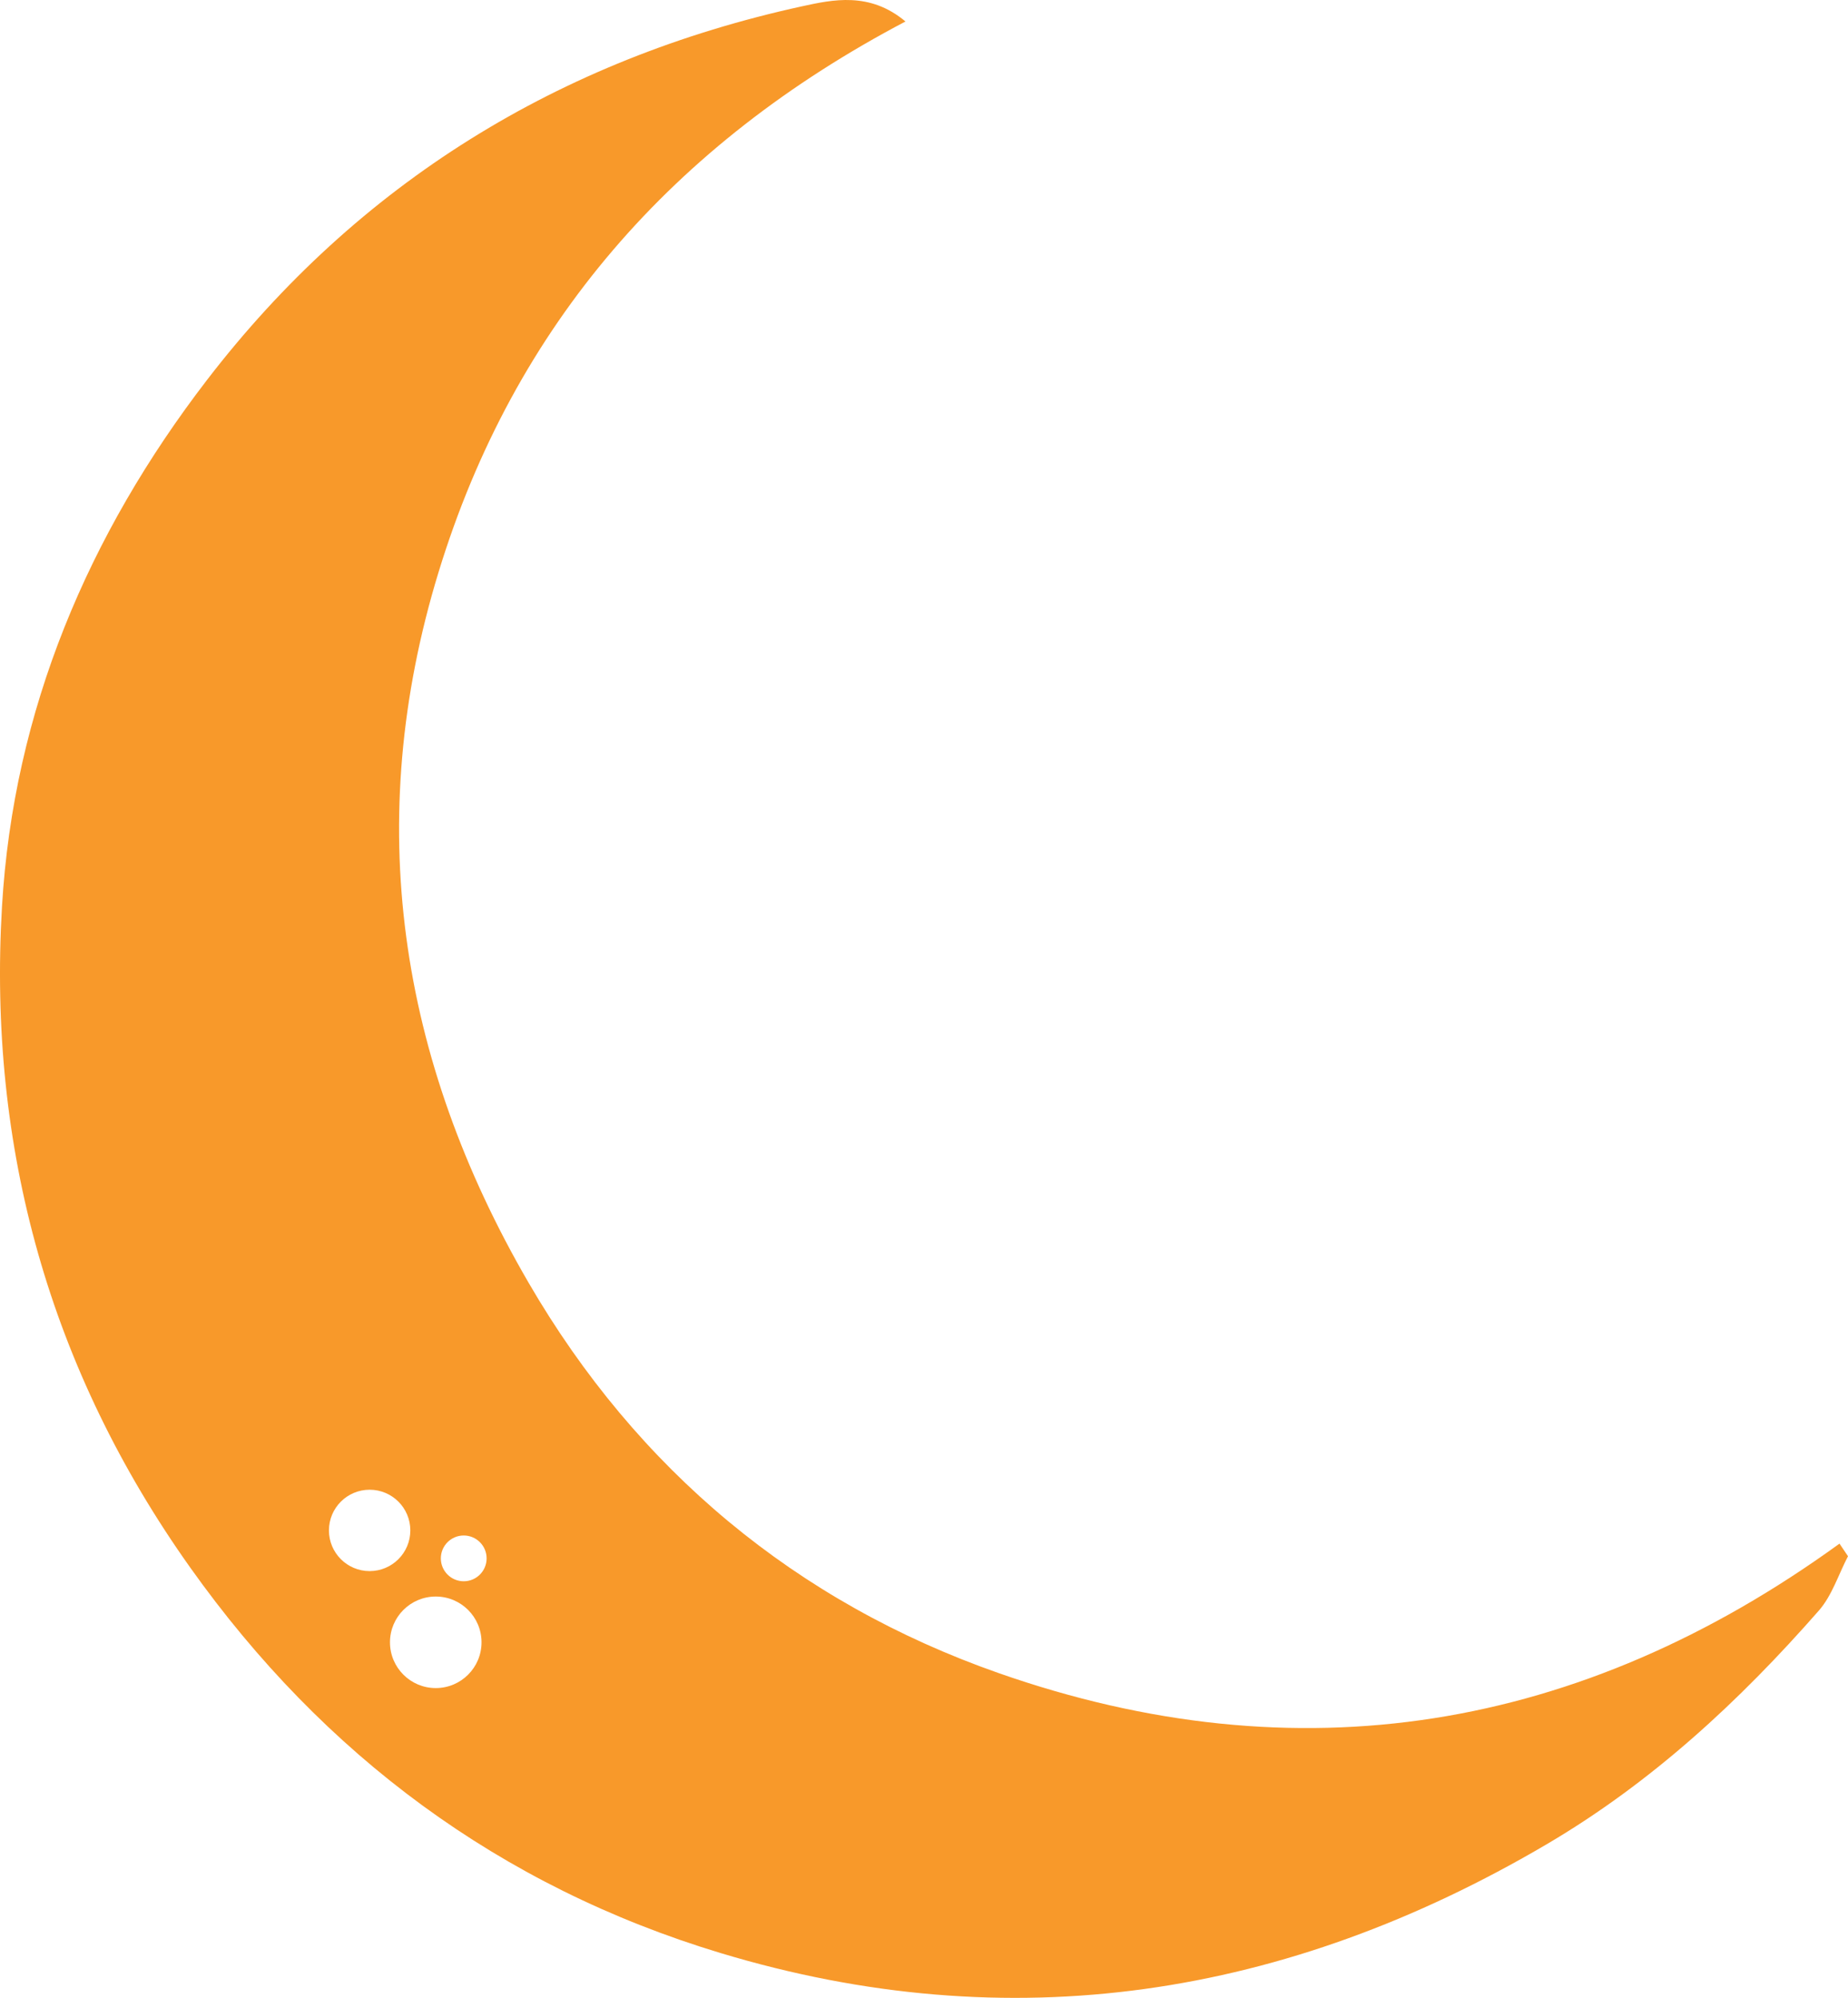 <?xml version="1.0" encoding="utf-8"?>
<!-- Generator: Adobe Illustrator 16.0.0, SVG Export Plug-In . SVG Version: 6.00 Build 0)  -->
<!DOCTYPE svg PUBLIC "-//W3C//DTD SVG 1.1//EN" "http://www.w3.org/Graphics/SVG/1.1/DTD/svg11.dtd">
<svg version="1.1" id="Layer_1" xmlns="http://www.w3.org/2000/svg" xmlns:xlink="http://www.w3.org/1999/xlink" x="0px" y="0px"
	 width="540.843px" height="584.722px" viewBox="0 0 540.843 584.722" enable-background="new 0 0 540.843 584.722"
	 xml:space="preserve">
<path fill-rule="evenodd" clip-rule="evenodd" fill="#F8992A" d="M538.356,451.778c-75.895,55.027-158.553,68.596-246.133,37.875
	c-59.177-20.76-105.701-59.459-137.521-114.229c-38.052-65.495-48.648-135.05-26.354-207.965
	C150.476,95.084,196.912,42.101,264.997,6.289c-10.463-8.786-21.303-6.403-30.313-4.434
	c-71.021,15.544-129.865,51.78-174.127,109.381C25.839,156.42,3.962,207.854,0.58,265.342
	c-4.155,70.624,13.982,135.599,55.131,193.495c38.996,54.867,90.679,93.271,155.092,112.74
	c85.028,25.697,165.661,12.994,241.837-31.803c30.703-18.055,56.393-41.838,79.67-68.396c3.865-4.408,5.738-10.563,8.533-15.912
	C540.015,454.235,539.187,453.009,538.356,451.778z M96.27,447.909c0-6.576,5.331-11.908,11.908-11.908s11.908,5.332,11.908,11.908
	s-5.331,11.908-11.908,11.908S96.27,454.485,96.27,447.909z M127.529,494.054c-7.399,0-13.397-5.998-13.397-13.396
	s5.998-13.396,13.397-13.396c7.398,0,13.396,5.998,13.396,13.396S134.928,494.054,127.529,494.054z M135.716,462.794
	c-3.7,0-6.699-3-6.699-6.699s2.999-6.699,6.699-6.699c3.699,0,6.698,3,6.698,6.699S139.415,462.794,135.716,462.794z"/>
</svg>
